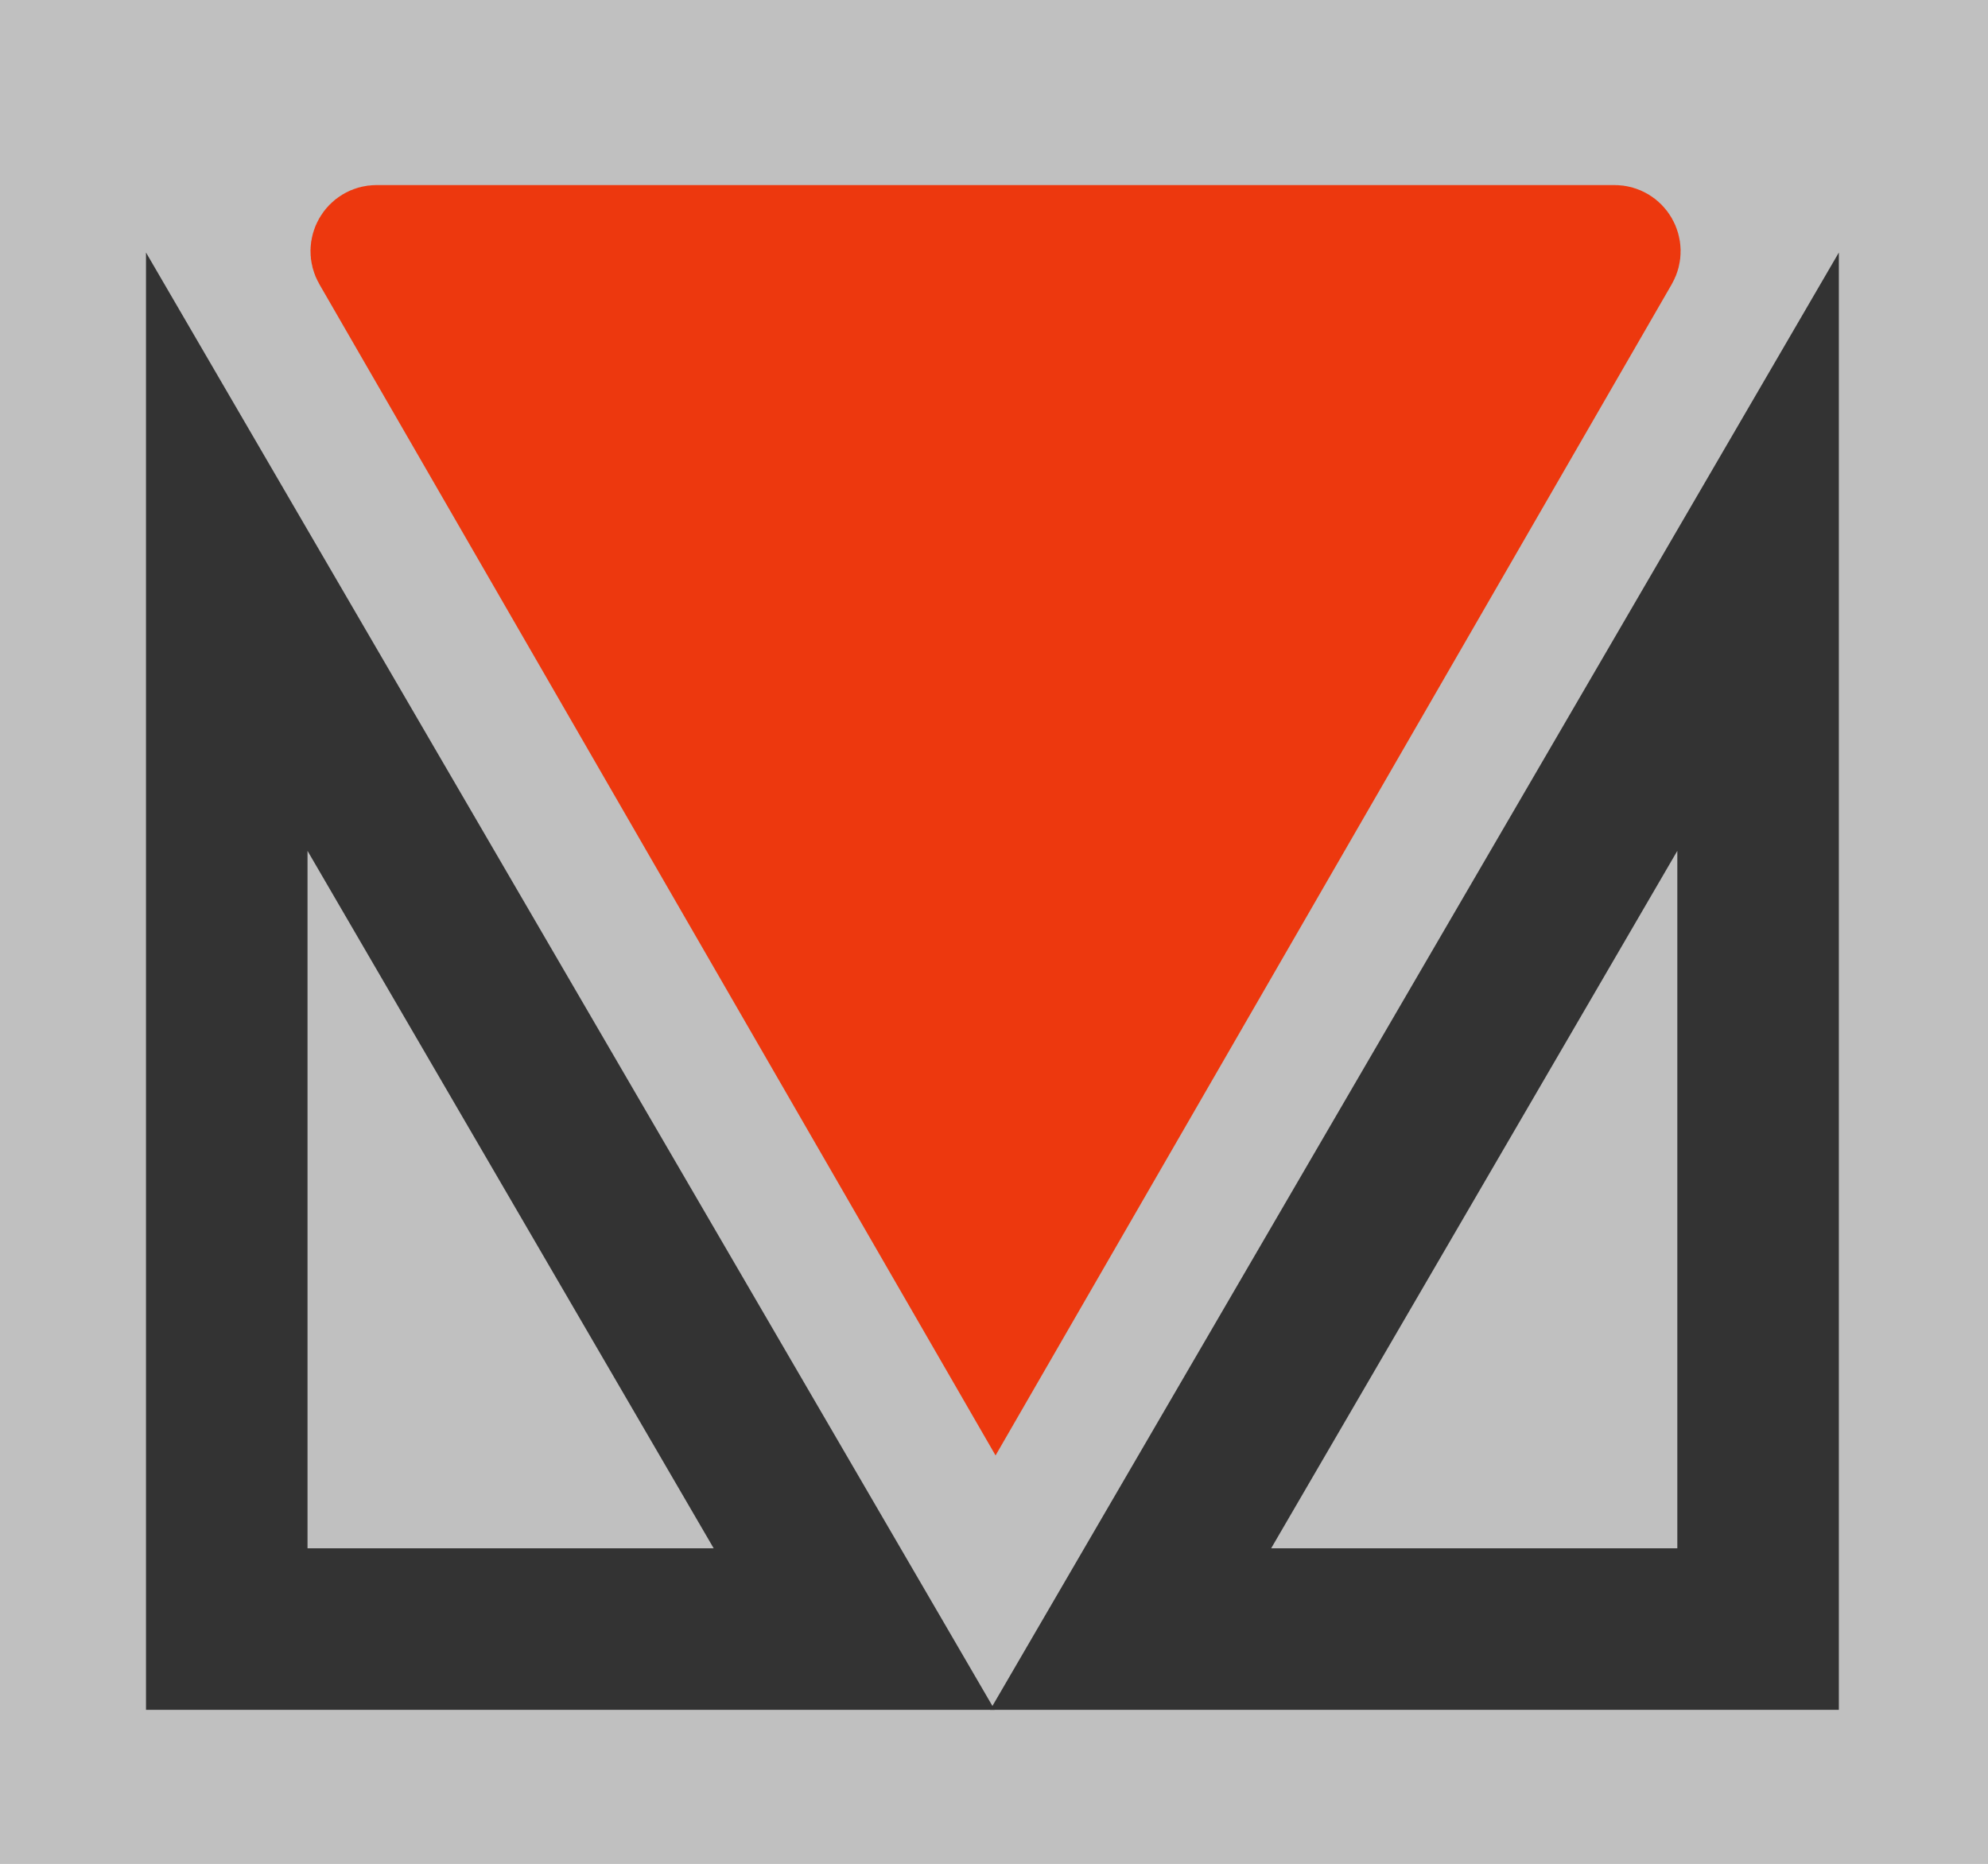 <svg width="320" height="300" viewBox="0 0 320 300" xmlns="http://www.w3.org/2000/svg" xmlns:xlink="http://www.w3.org/1999/xlink"><rect x="0" y="0" width="320" height="300" fill="#808080" stroke="none"/><defs><clipPath id="clip-1"><rect x="0" y="0" width="320" height="300" fill-opacity="0.5" fill="#ffffff" stroke="none" stroke-width="1"></rect></clipPath></defs><g clip-path="url(#clip-1)" id="VM_Logo_Full" fill="none" fill-rule="nonzero" stroke="none" stroke-width="none" stroke-linecap="butt" stroke-linejoin="miter" stroke-miterlimit="10" stroke-dasharray="" stroke-dashoffset="0" font-family="none" font-weight="none" font-size="none" text-anchor="none" style="mix-blend-mode: normal"><rect x="0" y="0" width="320" height="300" fill-opacity="0.5" fill="#ffffff" stroke="none" stroke-width="1"></rect><path d="" fill="#ffffff" stroke="#000000" stroke-width="1"></path><path d="M160.251,218.273l-101.915,-176.522c-1.017,-1.762 0.254,-3.965 2.289,-3.965h199.252c2.035,0 3.306,2.203 2.289,3.965z" data-paper-data="{&quot;rotation&quot;:180}" fill="#ed380e" stroke="#ed380e" stroke-width="16"></path><polygon points="36.5,88.799 137.492,262.214 36.5,262.214" fill-opacity="0" fill="#ffffff" stroke="#333333" stroke-width="26"></polygon><polygon points="282.992,88.8 182,262.214 282.992,262.214" fill-opacity="0" fill="#ffffff" stroke="#333333" stroke-width="26"></polygon></g></svg>